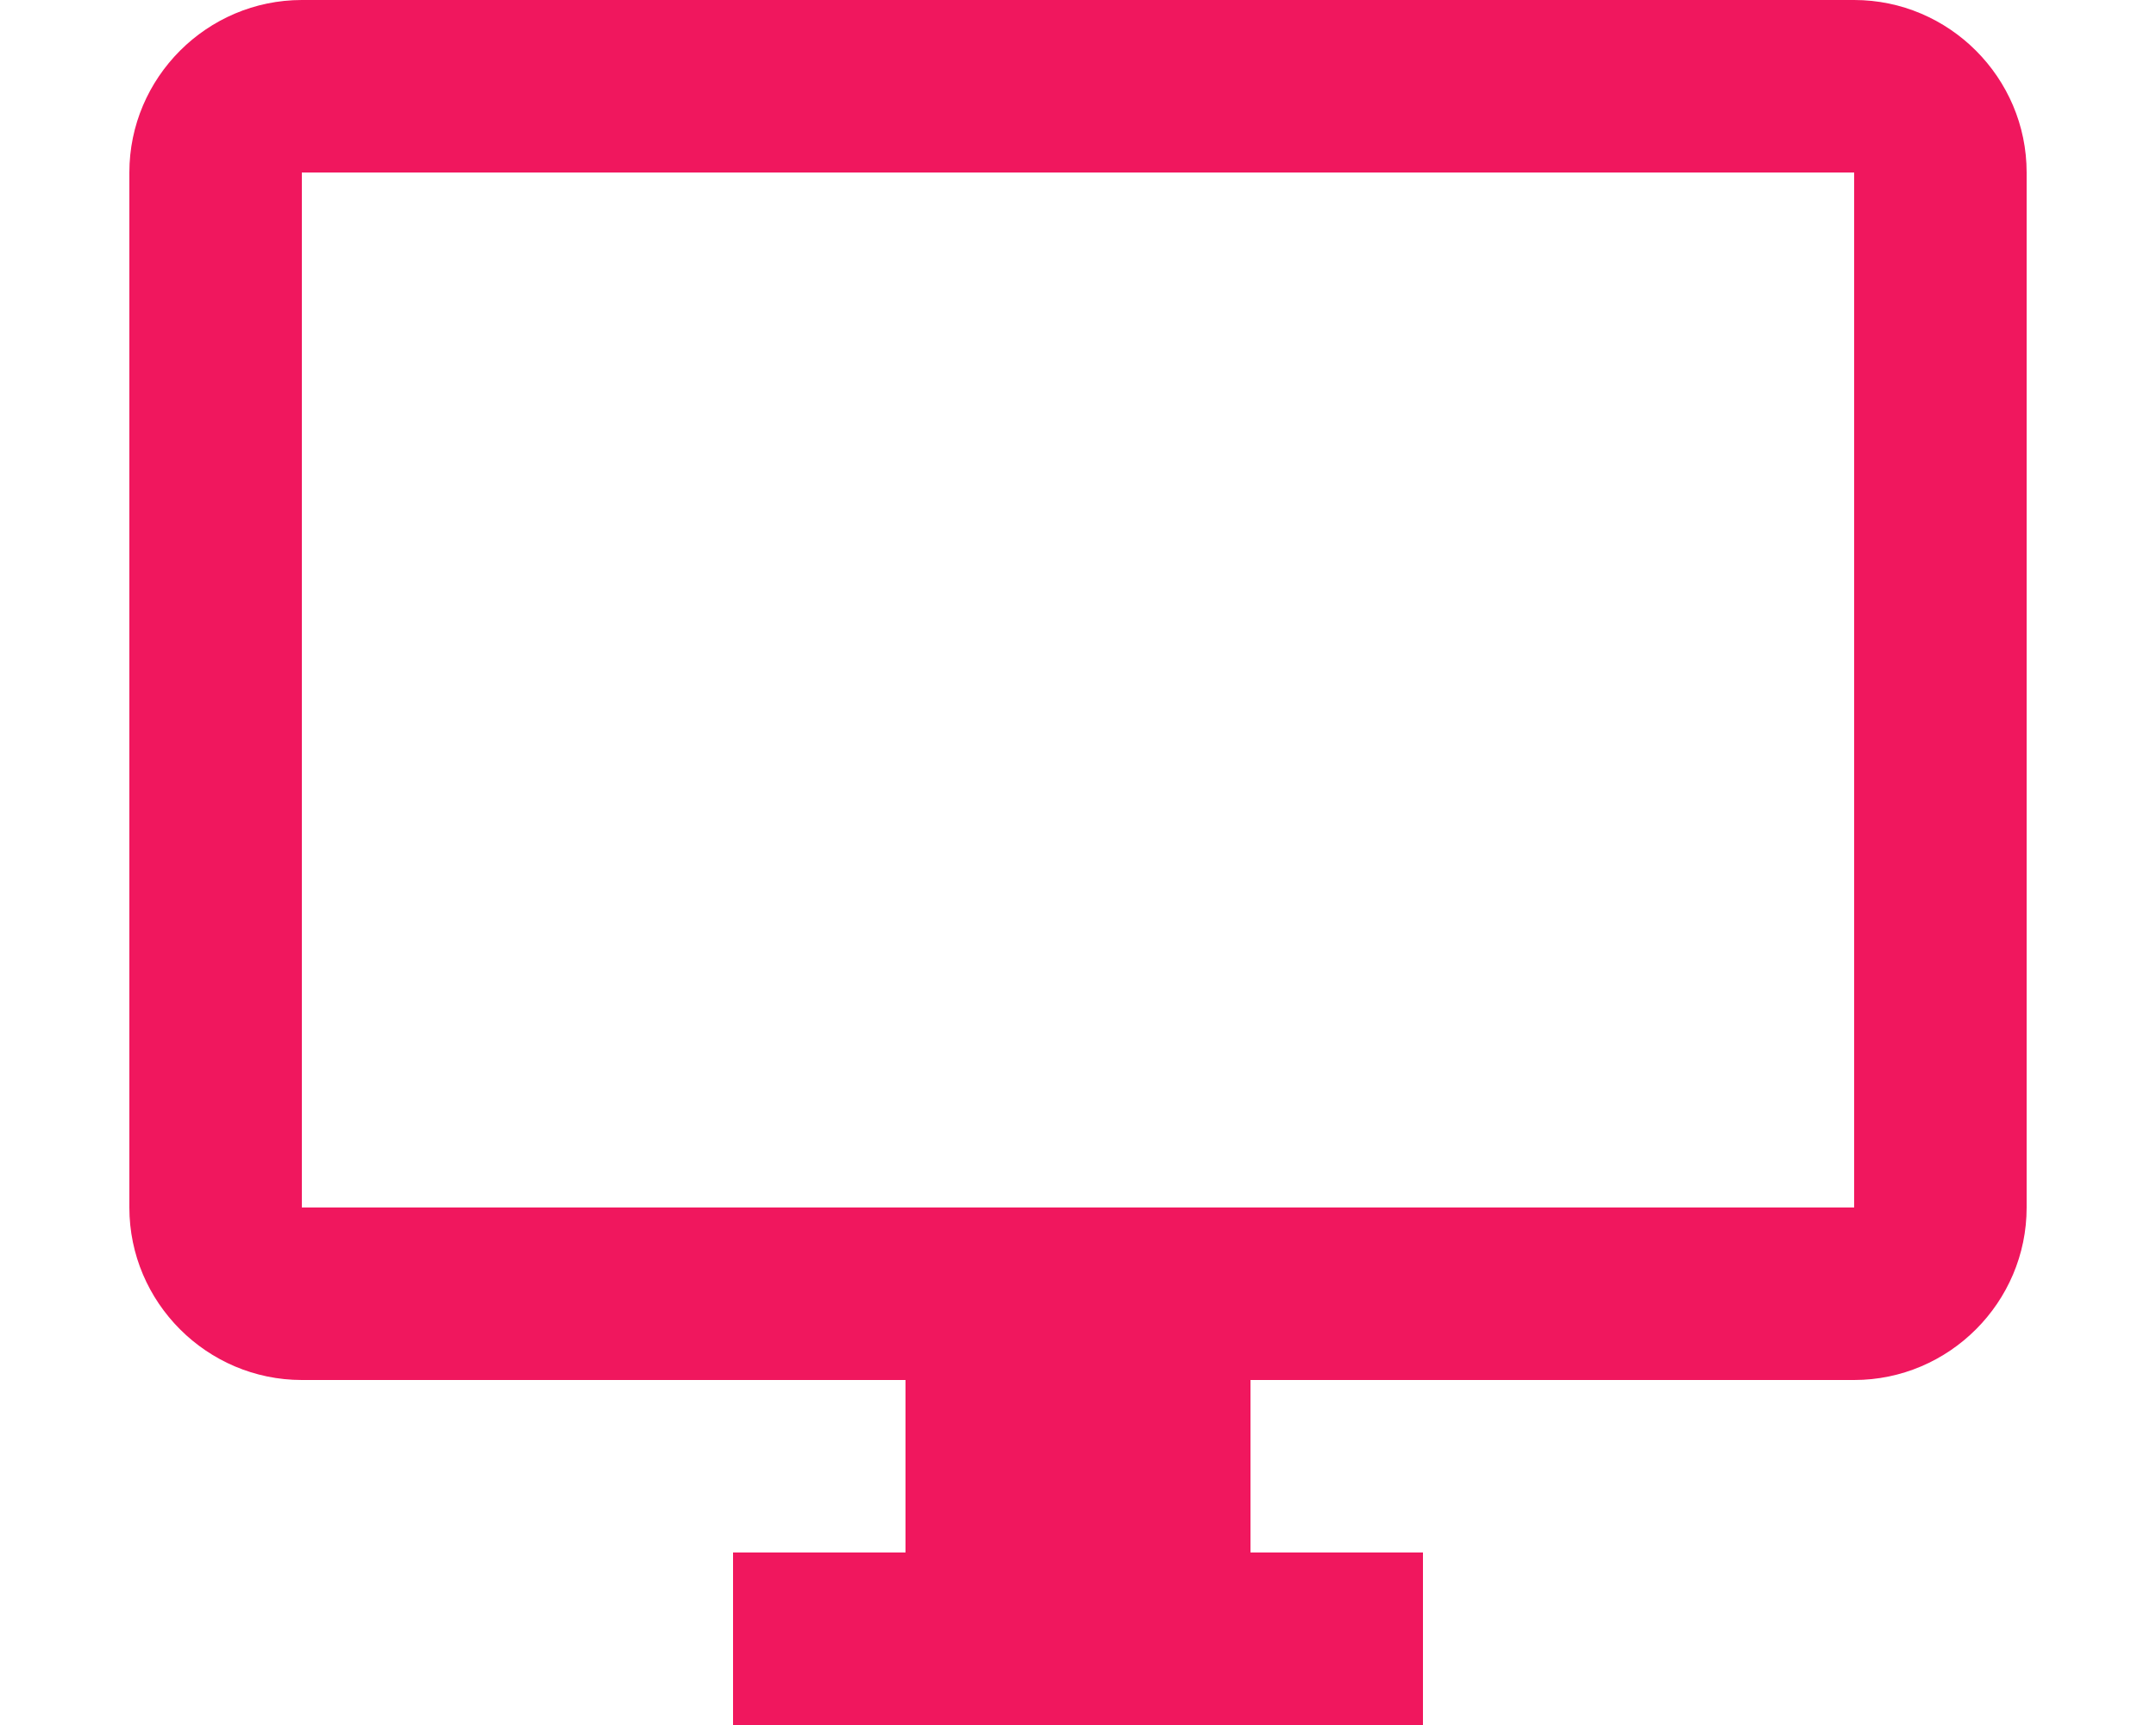 <?xml version="1.0" encoding="UTF-8"?> <svg xmlns="http://www.w3.org/2000/svg" width="25" height="20" viewBox="0 0 25 20" fill="none"><path d="M21.5 0H3.5C2.4 0 1.5 0.9 1.5 2V14C1.5 15.1 2.4 16 3.5 16H10.5V18H8.5V20H16.5V18H14.5V16H21.5C22.6 16 23.5 15.1 23.5 14V2C23.5 0.9 22.6 0 21.5 0ZM21.5 14H3.5V2H21.5V14Z" fill="#F0175E"></path></svg> 